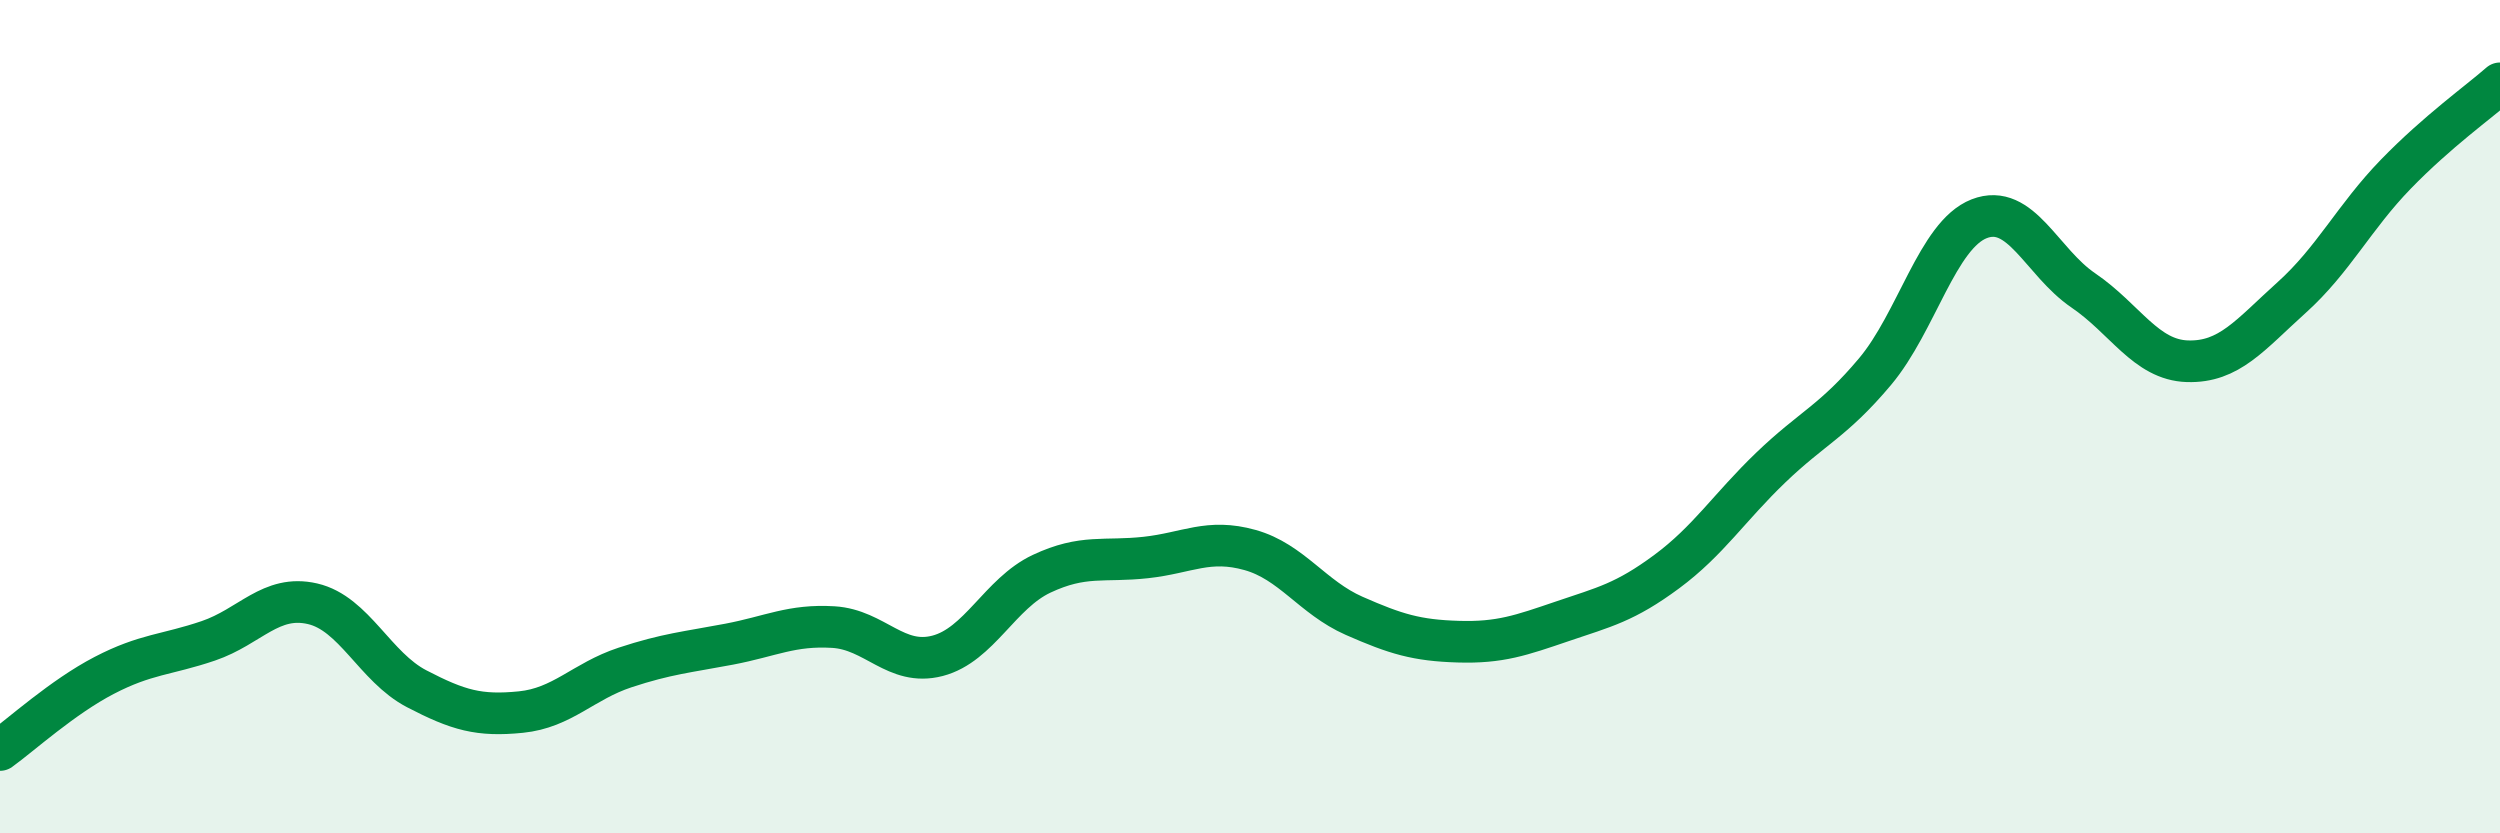 
    <svg width="60" height="20" viewBox="0 0 60 20" xmlns="http://www.w3.org/2000/svg">
      <path
        d="M 0,18 C 0.5,17.64 1.5,16.73 2.5,16.21 C 3.5,15.69 4,15.72 5,15.38 C 6,15.04 6.5,14.26 7.5,14.49 C 8.5,14.72 9,16.01 10,16.53 C 11,17.05 11.5,17.19 12.5,17.09 C 13.5,16.99 14,16.35 15,16.02 C 16,15.69 16.5,15.65 17.5,15.46 C 18.5,15.27 19,14.99 20,15.05 C 21,15.11 21.5,16 22.5,15.74 C 23.5,15.48 24,14.24 25,13.77 C 26,13.3 26.5,13.49 27.5,13.38 C 28.5,13.27 29,12.92 30,13.2 C 31,13.48 31.5,14.34 32.5,14.78 C 33.5,15.22 34,15.37 35,15.4 C 36,15.43 36.5,15.25 37.5,14.91 C 38.5,14.57 39,14.46 40,13.72 C 41,12.98 41.5,12.18 42.5,11.22 C 43.5,10.26 44,10.11 45,8.92 C 46,7.73 46.5,5.64 47.5,5.25 C 48.5,4.86 49,6.29 50,6.97 C 51,7.65 51.5,8.64 52.5,8.67 C 53.5,8.7 54,8.04 55,7.14 C 56,6.24 56.5,5.21 57.5,4.18 C 58.5,3.15 59.5,2.44 60,2L60 20L0 20Z"
        fill="#008740"
        opacity="0.1"
        stroke-linecap="round"
        stroke-linejoin="round"
      />
      <path
        d="M 0,18 C 0.5,17.64 1.5,16.73 2.5,16.21 C 3.5,15.69 4,15.72 5,15.38 C 6,15.04 6.5,14.26 7.5,14.49 C 8.5,14.72 9,16.01 10,16.53 C 11,17.05 11.5,17.19 12.5,17.09 C 13.5,16.99 14,16.35 15,16.02 C 16,15.69 16.5,15.65 17.5,15.46 C 18.5,15.27 19,14.99 20,15.05 C 21,15.11 21.5,16 22.5,15.74 C 23.5,15.48 24,14.24 25,13.77 C 26,13.3 26.5,13.49 27.5,13.38 C 28.5,13.27 29,12.92 30,13.2 C 31,13.48 31.5,14.34 32.5,14.78 C 33.5,15.22 34,15.37 35,15.4 C 36,15.43 36.5,15.25 37.5,14.91 C 38.5,14.57 39,14.46 40,13.72 C 41,12.98 41.5,12.18 42.5,11.22 C 43.5,10.26 44,10.11 45,8.92 C 46,7.73 46.5,5.64 47.5,5.25 C 48.5,4.86 49,6.29 50,6.97 C 51,7.65 51.5,8.64 52.5,8.67 C 53.5,8.7 54,8.04 55,7.14 C 56,6.24 56.5,5.21 57.5,4.18 C 58.5,3.15 59.5,2.44 60,2"
        stroke="#008740"
        stroke-width="1"
        fill="none"
        stroke-linecap="round"
        stroke-linejoin="round"
      />
    </svg>
  